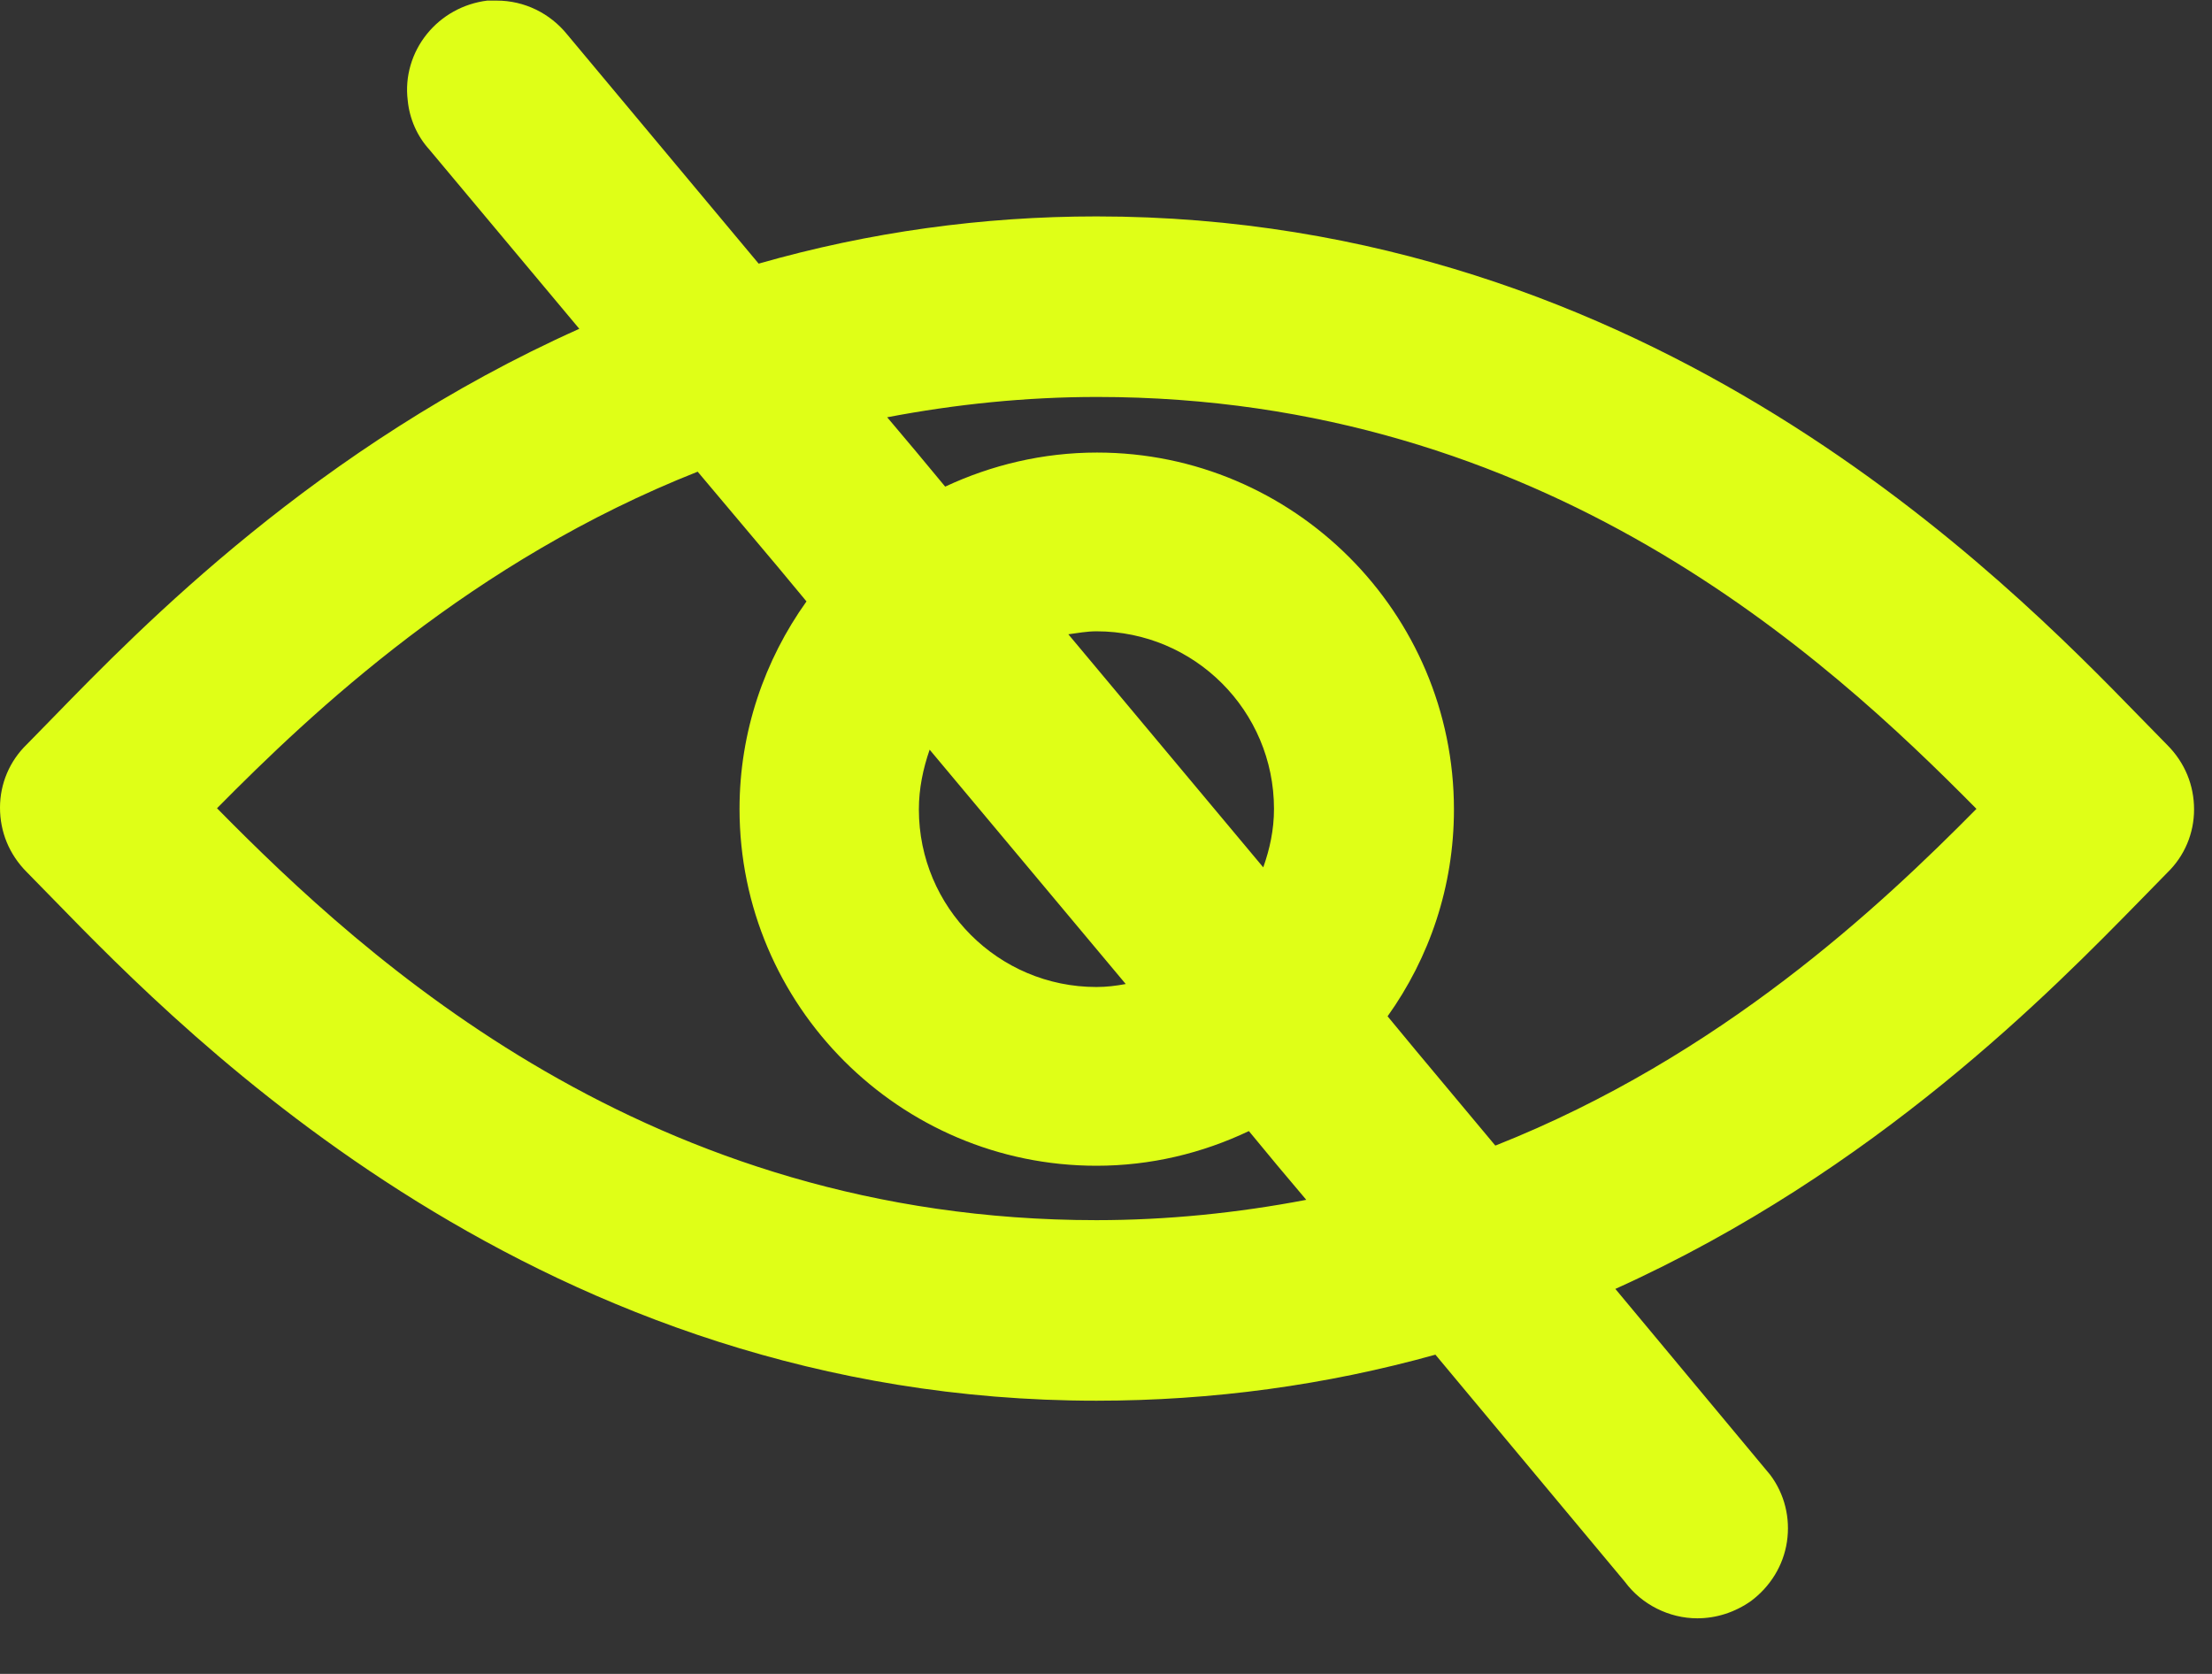 <?xml version="1.0" encoding="utf-8"?>
<svg xmlns="http://www.w3.org/2000/svg" width="37" height="28" viewBox="0 0 37 28" fill="none">
<rect x="0" y="0" width="37" height="28" fill="#333333" stroke="none"/>
<g clip-path="url(#clip0_6002_17305)">
<path d="M36.24 12.45L35.79 11.99C33.56 9.7 27.63 3.62 18.34 3.62C16.44 3.62 14.54 3.88 12.69 4.41L9.49 0.58C9.2 0.22 8.77 0.01 8.31 0.01H8.15C7.75 0.06 7.39 0.26 7.14 0.57C6.89 0.88 6.77 1.28 6.82 1.68C6.85 1.99 6.98 2.28 7.18 2.5L9.69 5.5C5.31 7.46 2.36 10.49 0.89 12L0.45 12.45C0.16 12.73 0 13.11 0 13.51C0 13.91 0.15 14.29 0.45 14.59L0.9 15.05C3.13 17.34 9.06 23.43 18.34 23.43C20.28 23.43 22.18 23.17 24.01 22.66L27.18 26.46C27.46 26.84 27.92 27.07 28.39 27.07C28.71 27.07 29.02 26.97 29.29 26.78C29.61 26.54 29.83 26.19 29.89 25.79C29.95 25.39 29.85 24.99 29.61 24.67L27.02 21.56C31.38 19.59 34.33 16.56 35.8 15.06L36.25 14.6C36.54 14.32 36.7 13.94 36.7 13.54C36.7 13.14 36.55 12.76 36.25 12.46L36.24 12.45ZM21.14 14.52L17.87 10.61C18.02 10.59 18.18 10.56 18.34 10.56C19.98 10.56 21.31 11.89 21.31 13.53C21.31 13.88 21.24 14.2 21.13 14.51L21.14 14.52ZM18.83 16.46C18.67 16.49 18.51 16.51 18.34 16.51C16.7 16.51 15.37 15.18 15.37 13.54C15.37 13.19 15.44 12.86 15.55 12.54L18.83 16.46ZM18.34 20.41C10.86 20.41 6.14 16.07 3.63 13.52C5.23 11.9 7.9 9.38 11.67 7.89L13 9.47L13.49 10.06C12.79 11.04 12.37 12.24 12.37 13.53C12.37 16.82 15.05 19.5 18.34 19.5C19.25 19.5 20.11 19.29 20.89 18.92L21.37 19.5L21.85 20.07C20.7 20.29 19.52 20.41 18.34 20.41ZM25.01 19.16L23.69 17.58L23.21 17C23.91 16.02 24.32 14.83 24.32 13.54C24.32 10.25 21.64 7.57 18.35 7.57C17.44 7.57 16.58 7.78 15.81 8.14L15.32 7.55L14.84 6.98C15.99 6.76 17.17 6.64 18.35 6.64C25.83 6.64 30.54 10.98 33.06 13.53C31.45 15.16 28.78 17.67 25.02 19.16H25.01Z" fill="#DFFF17"/>
</g>
<defs>
<clipPath id="clip0_6002_17305">
<rect width="36.69" height="27.07" fill="white"/>
</clipPath>
</defs>
</svg>